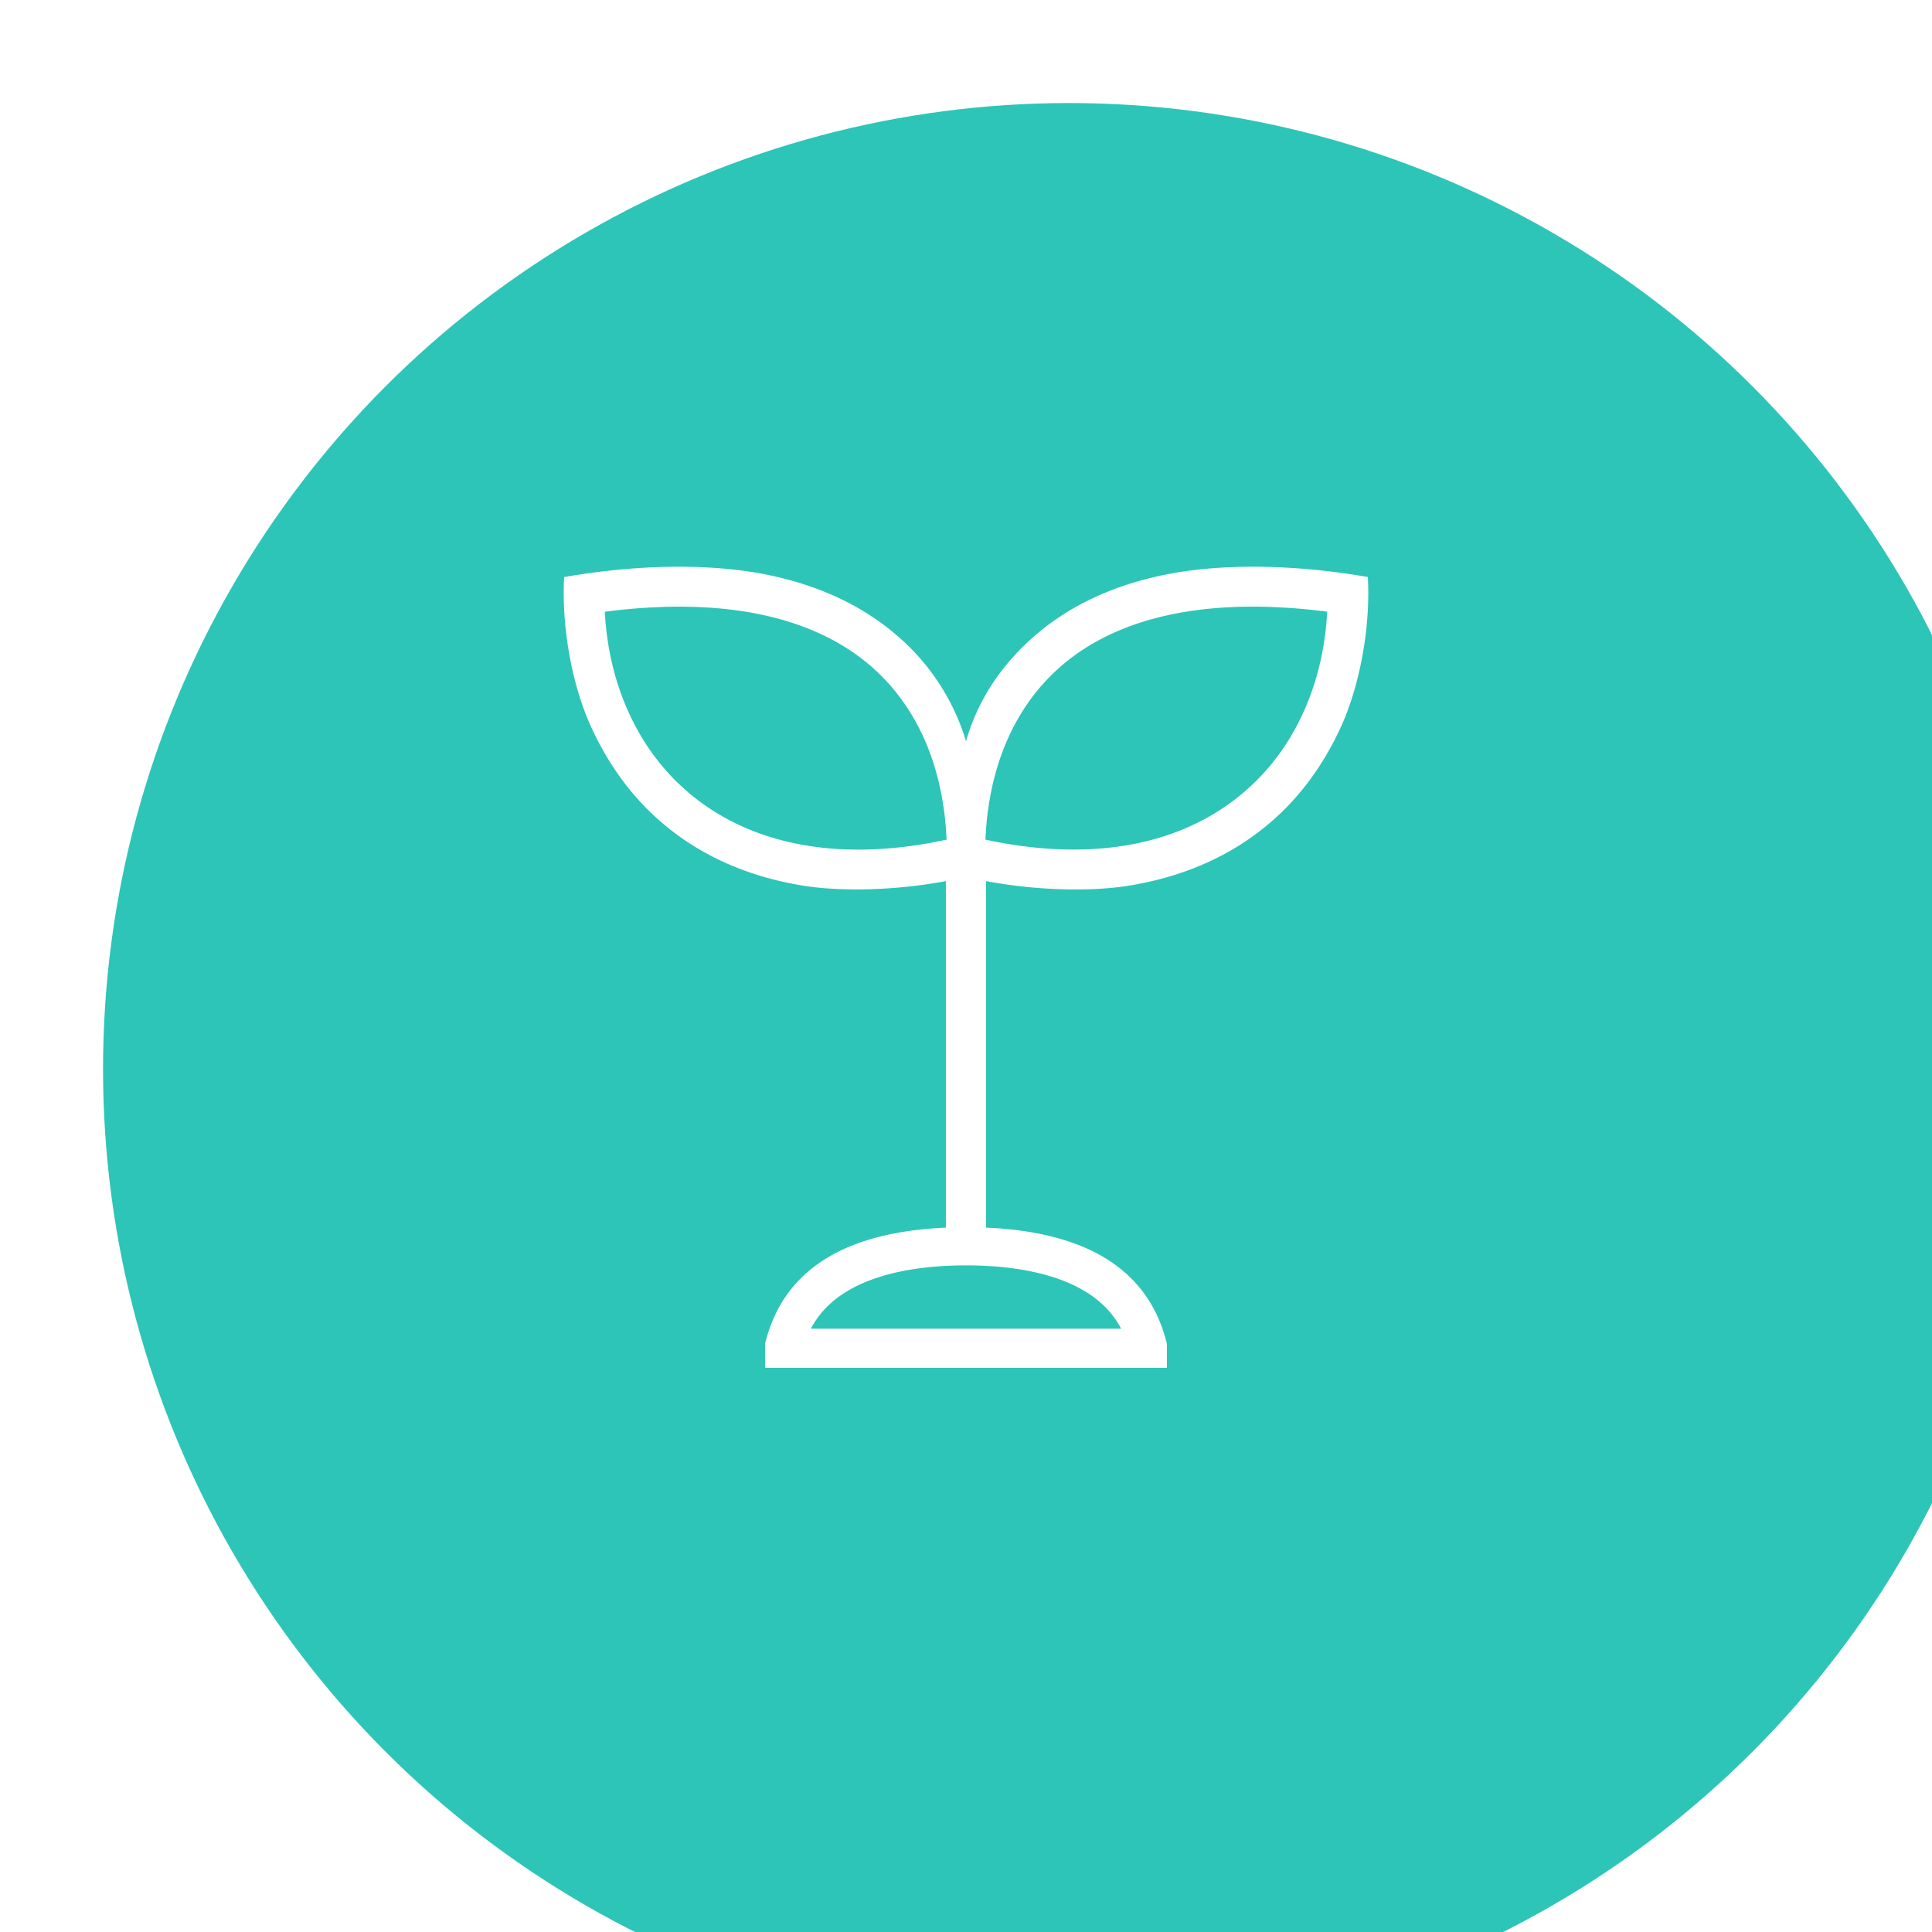 <svg width="75" height="75" viewBox="0 0 75 75" fill="none" xmlns="http://www.w3.org/2000/svg"><g filter="url(#filter0_i_1010_2568)"><circle cx="37.5" cy="37.5" r="37.5" fill="#2DC5B8"/></g><path d="M53.1 22.4c-2.973-.519-5.76-.513-7.835-.098-2.011.402-3.716 1.19-5.06 2.348-1.213 1.043-2.203 2.387-2.705 4.123a8.701 8.701 0 00-2.704-4.123c-1.346-1.158-3.05-1.946-5.061-2.348-2.076-.415-4.862-.42-7.835.099-.105 1.85.28 4.15 1.053 5.831.734 1.597 1.755 2.948 3.093 3.992 1.418 1.107 3.111 1.813 5.025 2.14 1.566.267 3.738.201 5.648-.16v13.453c-3.732.16-6.294 1.509-7.02 4.513v.93h15.6v-.93c-.725-3.003-3.287-4.353-7.02-4.514V34.204c1.912.362 4.084.43 5.65.16 1.913-.326 3.606-1.032 5.024-2.14 1.339-1.04 2.36-2.394 3.094-3.99.773-1.683 1.158-3.983 1.053-5.832zM31.323 32.825c-1.655-.27-3.107-.886-4.316-1.83-1.134-.885-2.018-2.028-2.629-3.398-.525-1.175-.826-2.468-.9-3.85 2.229-.287 4.228-.259 5.95.086 1.746.351 3.21 1.023 4.352 2.002 1.797 1.542 2.842 3.87 2.966 6.76-1.937.421-3.784.5-5.423.23zM43.52 51.579H31.48c1.01-1.956 3.708-2.457 6.02-2.457 2.312 0 5.01.5 6.02 2.457zm7.102-23.983c-.61 1.37-1.495 2.513-2.629 3.398-1.209.944-2.661 1.56-4.316 1.83-1.638.268-3.486.19-5.423-.23.124-2.89 1.17-5.218 2.966-6.76 1.142-.98 2.605-1.653 4.351-2.002 1.723-.345 3.722-.373 5.951-.087-.074 1.383-.375 2.676-.9 3.851z" fill="#fff"/><defs><filter id="filter0_i_1010_2568" x="0" y="0" width="79" height="79" filterUnits="userSpaceOnUse" color-interpolation-filters="sRGB"><feFlood flood-opacity="0" result="BackgroundImageFix"/><feBlend in="SourceGraphic" in2="BackgroundImageFix" result="shape"/><feColorMatrix in="SourceAlpha" values="0 0 0 0 0 0 0 0 0 0 0 0 0 0 0 0 0 0 127 0" result="hardAlpha"/><feOffset dx="4" dy="4"/><feGaussianBlur stdDeviation="5"/><feComposite in2="hardAlpha" operator="arithmetic" k2="-1" k3="1"/><feColorMatrix values="0 0 0 0 1 0 0 0 0 1 0 0 0 0 1 0 0 0 0.5 0"/><feBlend in2="shape" result="effect1_innerShadow_1010_2568"/></filter></defs></svg>